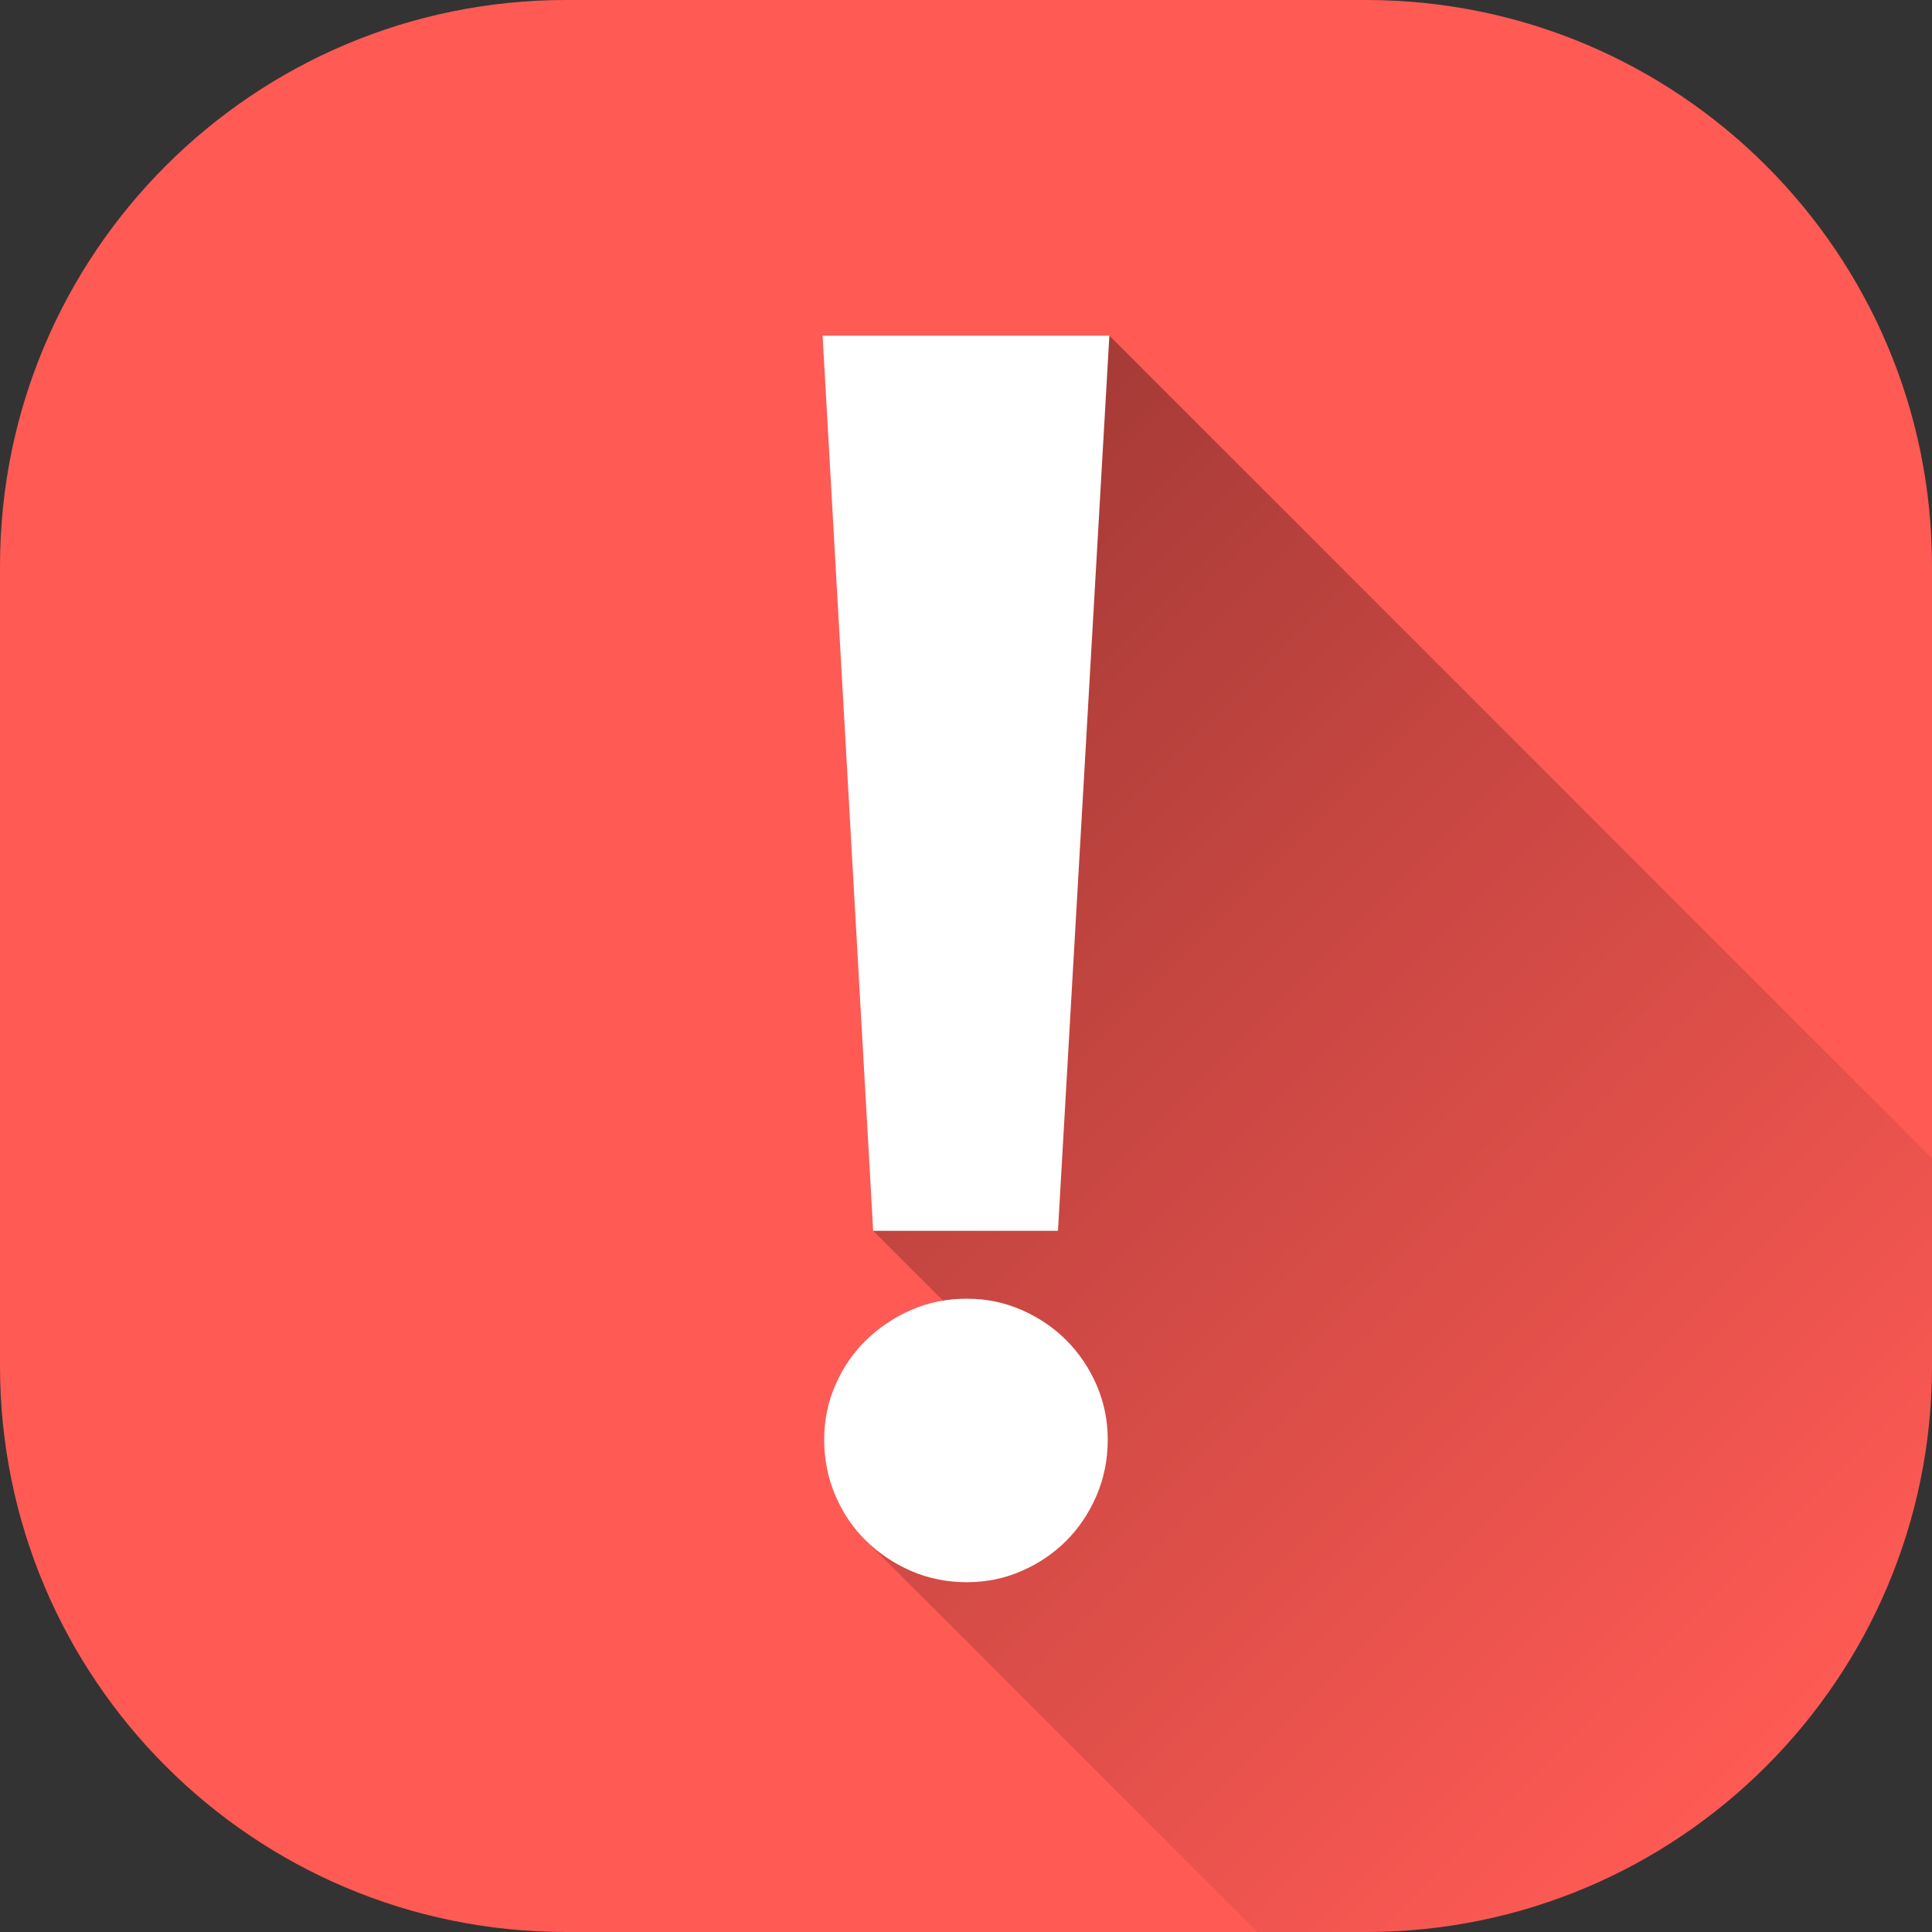 <svg width="80" height="80" viewBox="0 0 80 80" fill="none" xmlns="http://www.w3.org/2000/svg">
<rect x="0" y="0" width="80" height="80" fill="#333333" stroke="none"/>
<g clipPath="url(#clip0_13169_20524)">
<path d="M56.562 0H23.438C10.493 0 0 10.493 0 23.438V56.562C0 69.507 10.493 80 23.438 80H56.562C69.507 80 80 69.507 80 56.562V23.438C80 10.493 69.507 0 56.562 0Z" fill="#FF5A54"/>
<path d="M80 47.965V56.563C80 69.507 69.506 80 56.563 80H52.066L35.864 63.799L42.071 56.879L36.156 50.965L45.938 13.9L80 47.965Z" fill="url(#paint0_linear_13169_20524)"/>
<path d="M43.809 50.965H36.156L34.062 13.9H45.936L43.808 50.965H43.809ZM45.869 59.613C45.869 60.436 45.714 61.208 45.405 61.93C45.095 62.65 44.678 63.274 44.152 63.8C43.625 64.327 43.008 64.744 42.298 65.053C41.589 65.363 40.834 65.516 40.033 65.516C39.231 65.516 38.442 65.361 37.733 65.053C37.023 64.744 36.4 64.327 35.862 63.8C35.325 63.274 34.902 62.65 34.592 61.93C34.283 61.21 34.128 60.438 34.128 59.613C34.128 58.788 34.283 58.057 34.592 57.347C34.902 56.638 35.323 56.021 35.862 55.494C36.4 54.968 37.023 54.55 37.733 54.241C38.442 53.932 39.208 53.777 40.033 53.777C40.858 53.777 41.589 53.932 42.298 54.241C43.008 54.55 43.625 54.968 44.152 55.494C44.678 56.021 45.095 56.638 45.405 57.347C45.714 58.057 45.869 58.811 45.869 59.613Z" fill="white"/>
</g>
<defs>
<linearGradient id="paint0_linear_13169_20524" x1="30.944" y1="28.893" x2="74.161" y2="72.11" gradientUnits="userSpaceOnUse">
<stop stop-opacity="0.35"/>
<stop offset="1" stop-opacity="0"/>
</linearGradient>
<clipPath id="clip0_13169_20524">
<rect width="80" height="80" rx="40" fill="white"/>
</clipPath>
</defs>
</svg>
